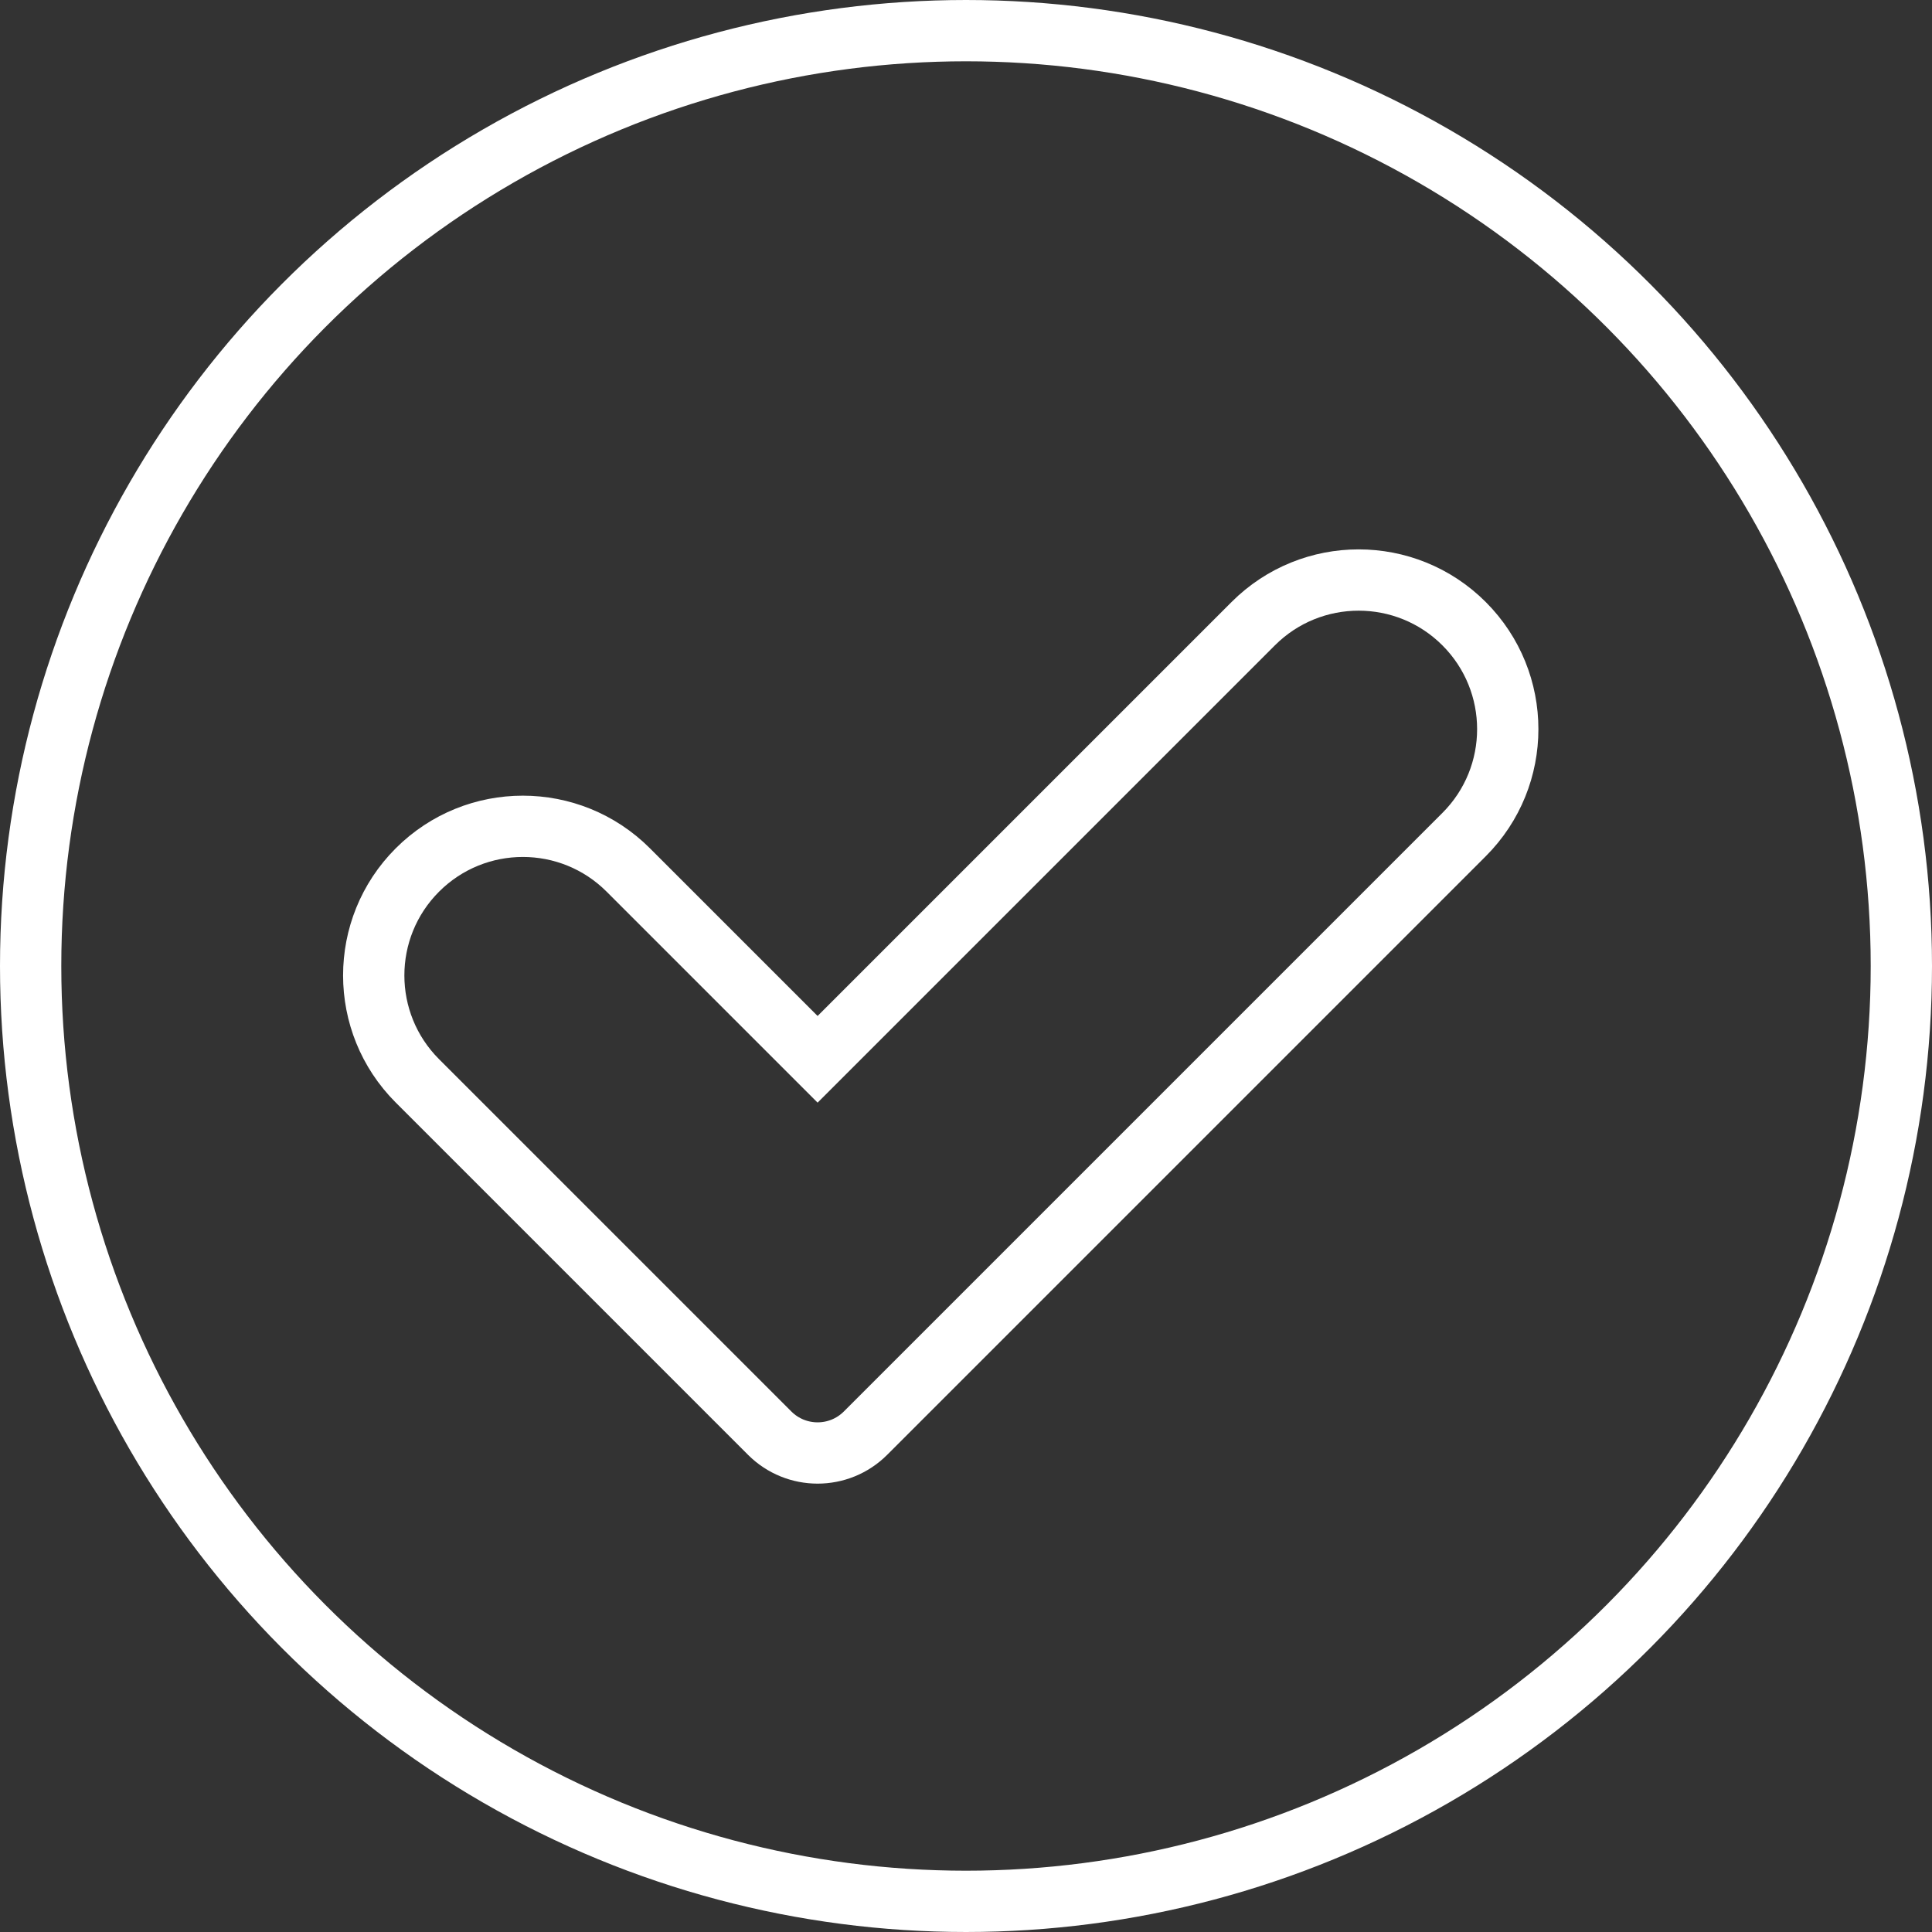 <?xml version="1.0" encoding="UTF-8"?>
<svg id="Layer_2" data-name="Layer 2" xmlns="http://www.w3.org/2000/svg" viewBox="0 0 535.86 535.86">
  <rect x="0" y="0" width="535.86" height="535.86" fill="#333333" stroke="none"/>
  <defs>
    <style>
      .cls-1 {
        fill: none;
        stroke: #fff;
        stroke-linecap: round;
        stroke-miterlimit: 10;
        stroke-width: 17px;
      }
    </style>
  </defs>
  <g id="_ëÎÓÈ_1" data-name="ëÎÓÈ 1">
    <g>
      <circle class="cls-1" cx="267.93" cy="267.93" r="259.43"/>
      <path class="cls-1" d="M347.6,172.98l-120.83,120.83-52.51-52.51c-16.15-16.15-42.33-16.15-58.49,0h0c-16.15,16.15-16.15,42.34,0,58.49l97.7,97.7c7.35,7.35,19.25,7.35,26.6,0l166.01-166.01c16.15-16.15,16.15-42.33,0-58.49h0c-16.15-16.15-42.34-16.15-58.49,0Z"/>
    </g>
  </g>
</svg>